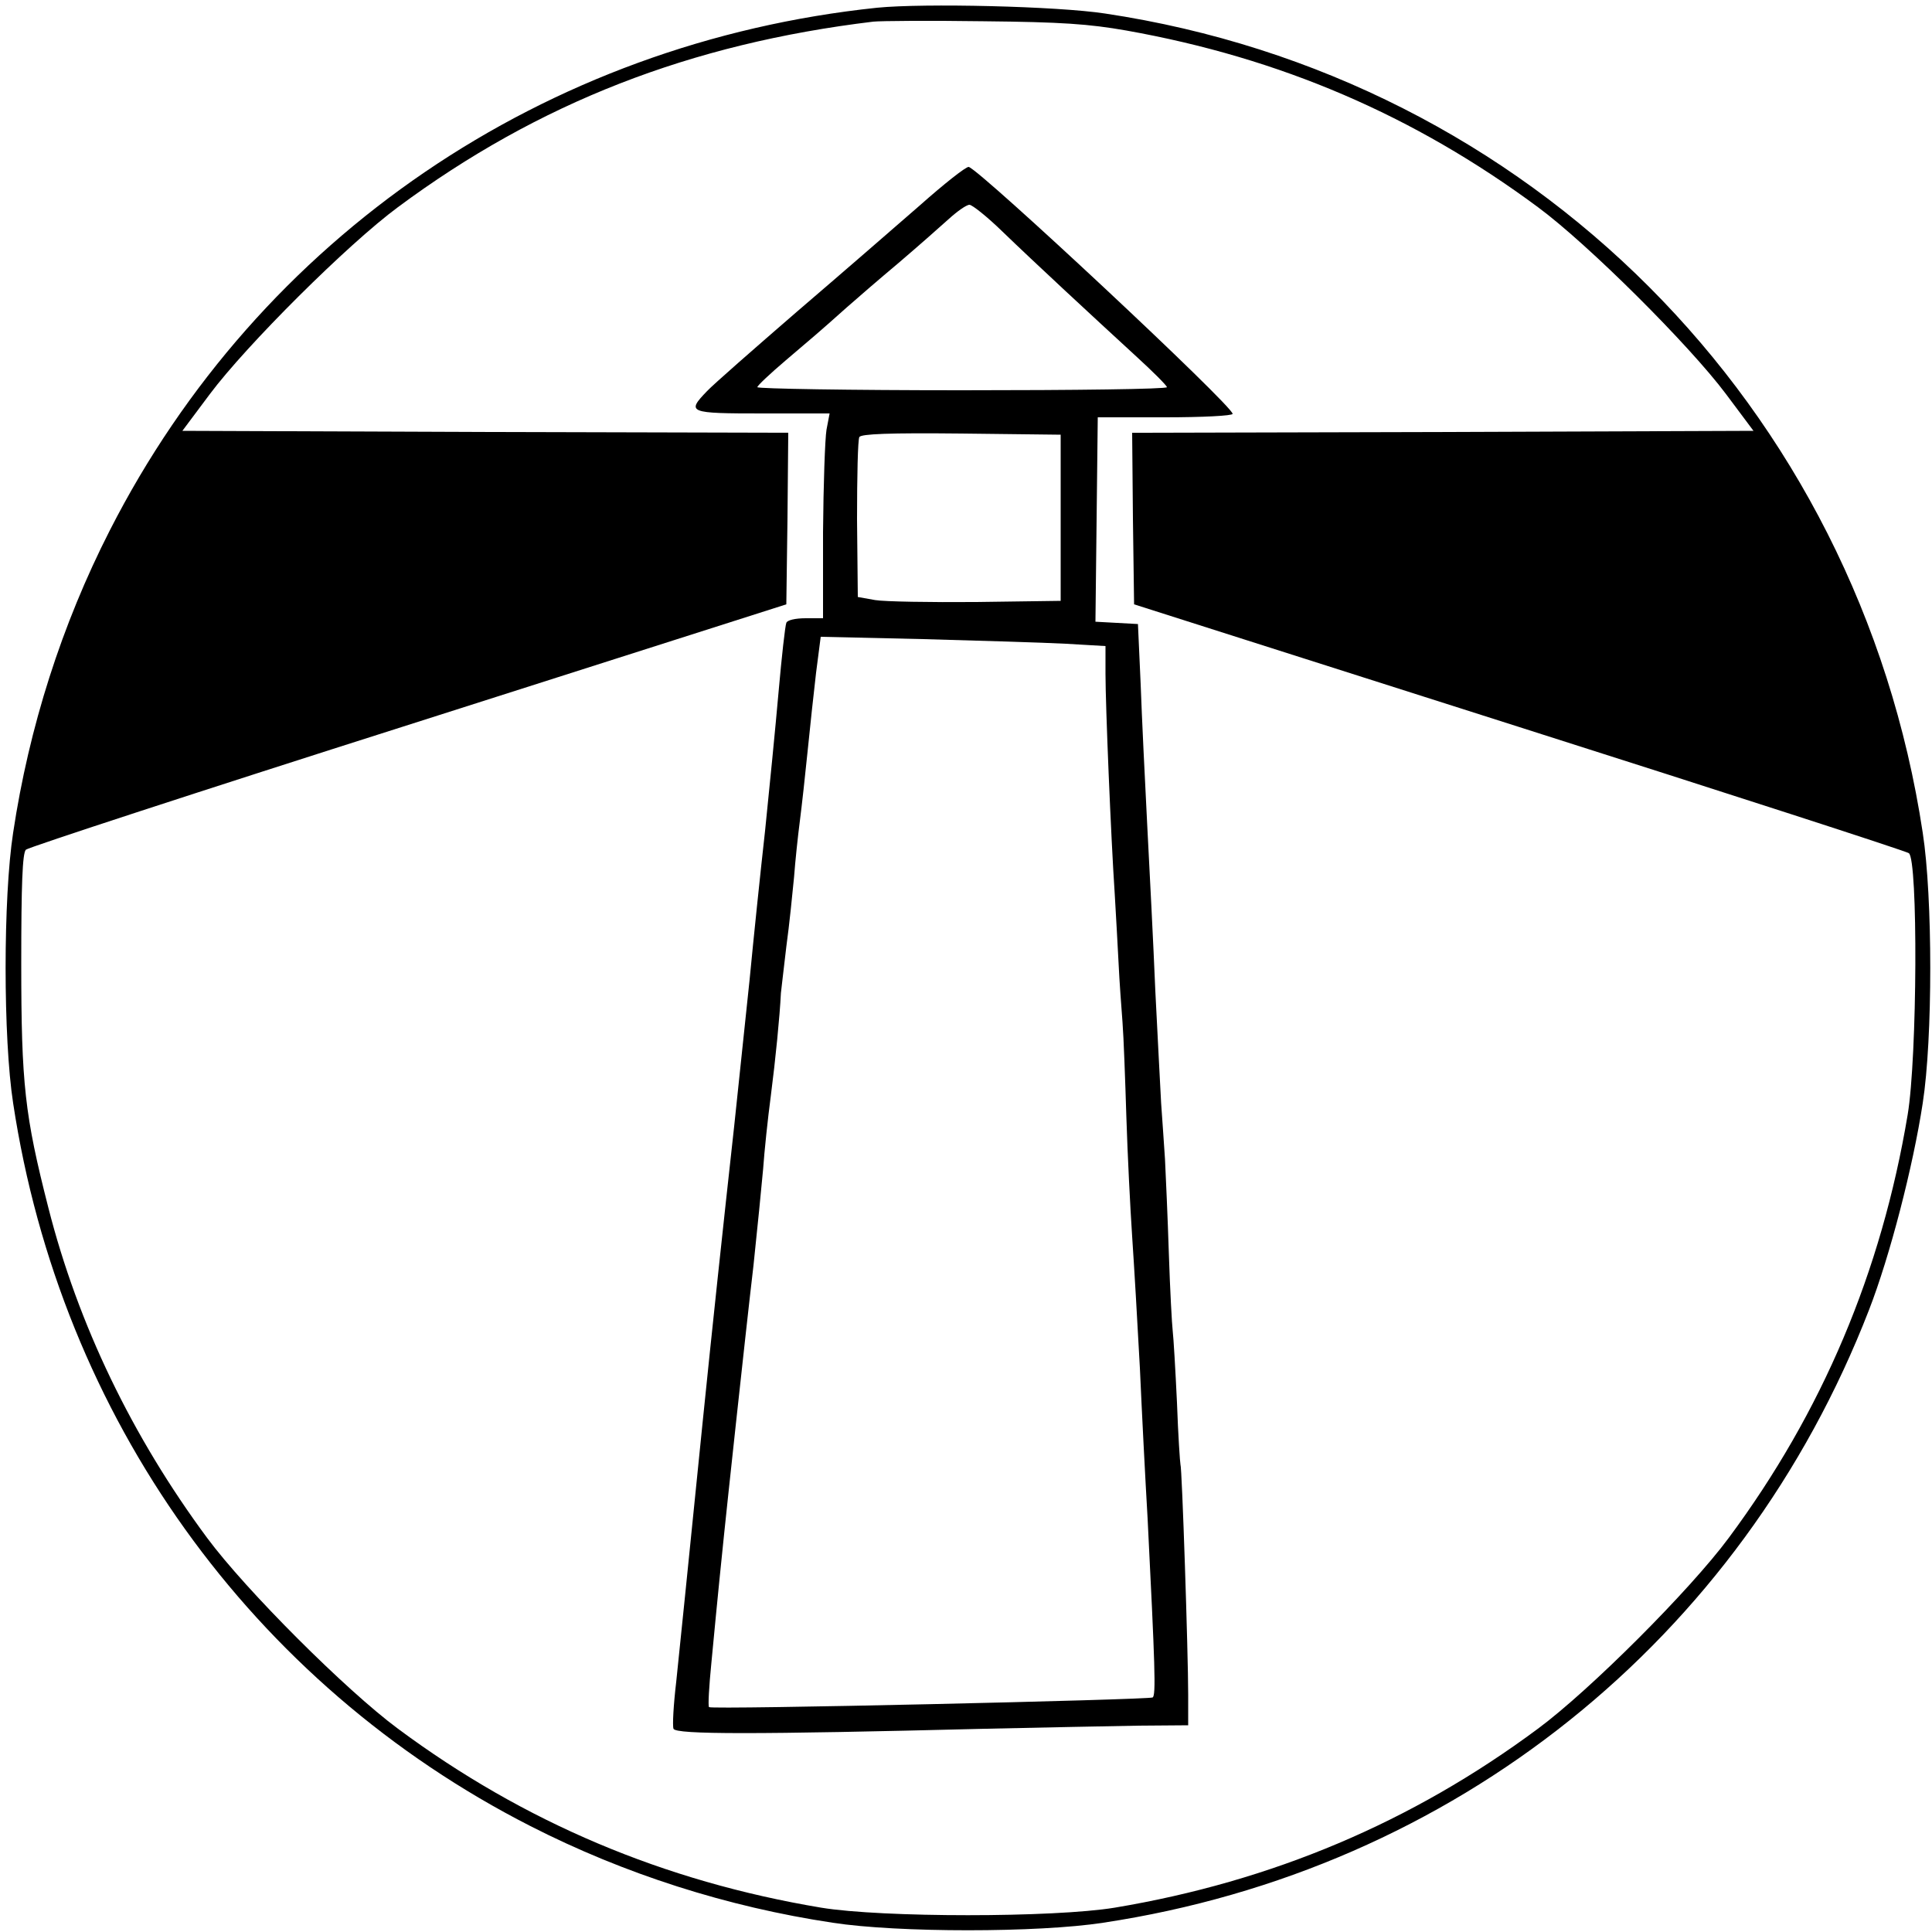 <?xml version="1.0" standalone="no"?>
<!DOCTYPE svg PUBLIC "-//W3C//DTD SVG 20010904//EN"
 "http://www.w3.org/TR/2001/REC-SVG-20010904/DTD/svg10.dtd">
<svg version="1.0" xmlns="http://www.w3.org/2000/svg"
 width="500pt" height="500pt" viewBox="0 0 500 500"
 preserveAspectRatio="xMidYMid meet">
<g transform="translate(0,500) scale(0.1,-0.1)"
fill="#000000" stroke="none">
<path d="M2270 4980 c-860 -90 -1599 -593 -1986 -1353 -124 -243 -209 -509
-250 -782 -26 -168 -26 -532 0 -700 123 -813 617 -1503 1339 -1871 243 -124
509 -209 782 -250 168 -26 532 -26 700 0 908 137 1651 732 1982 1586 54 139
114 371 139 535 26 168 26 532 0 700 -167 1105 -1016 1955 -2116 2120 -124 19
-469 27 -590 15z m645 -59 c399 -71 745 -220 1065 -457 130 -96 392 -357 487
-484 l71 -95 -804 -3 -804 -2 2 -222 3 -222 995 -317 c547 -174 1001 -321
1010 -327 24 -15 22 -527 -3 -677 -68 -407 -221 -769 -463 -1095 -100 -135
-359 -394 -494 -494 -326 -242 -688 -395 -1095 -463 -158 -26 -602 -26 -760 0
-407 68 -769 221 -1095 463 -135 100 -394 359 -494 494 -194 262 -334 552
-411 855 -61 239 -70 319 -70 632 0 203 3 285 12 294 6 6 452 152 990 323
l978 312 3 222 2 222 -784 2 -784 3 71 95 c95 127 357 388 487 484 364 270
757 423 1230 480 19 2 148 3 285 1 203 -2 273 -7 370 -24z"/>
<path d="M2380 4468 c-63 -55 -206 -179 -318 -275 -111 -96 -216 -188 -232
-205 -54 -56 -49 -58 144 -58 l173 0 -8 -42 c-4 -24 -8 -143 -9 -265 l0 -223
-45 0 c-27 0 -48 -5 -50 -12 -3 -7 -12 -87 -20 -178 -8 -91 -24 -253 -35 -360
-12 -107 -30 -280 -40 -385 -11 -104 -29 -275 -40 -380 -29 -262 -57 -524 -81
-760 -42 -415 -58 -573 -69 -678 -7 -59 -10 -113 -7 -121 6 -15 209 -15 807 0
146 3 324 7 395 8 l130 1 0 80 c0 106 -16 589 -20 595 -1 3 -6 75 -9 160 -4
85 -9 169 -11 185 -2 17 -7 107 -10 200 -3 94 -8 204 -10 245 -3 41 -7 107
-10 145 -2 39 -9 169 -15 290 -5 121 -15 315 -21 430 -6 116 -14 280 -17 365
l-7 155 -55 3 -55 3 3 264 3 265 174 0 c97 0 175 4 175 9 0 21 -654 632 -683
639 -7 1 -64 -44 -127 -100z m214 -67 c86 -83 233 -219 344 -321 45 -41 82
-78 82 -82 0 -5 -238 -8 -530 -8 -291 0 -530 4 -530 8 0 4 33 35 73 69 74 63
84 71 159 138 25 22 85 74 134 115 48 41 106 92 128 112 23 21 47 38 55 38 7
0 46 -31 85 -69z m151 -741 l0 -215 -218 -3 c-119 -1 -238 1 -262 5 l-45 8 -2
201 c0 111 2 206 6 213 5 8 77 11 264 9 l257 -3 0 -215z m13 -326 l103 -6 0
-72 c0 -81 14 -422 24 -571 3 -55 8 -136 10 -180 2 -44 7 -111 10 -150 3 -38
7 -149 10 -245 3 -96 10 -236 15 -310 5 -74 14 -227 20 -340 5 -113 14 -288
20 -390 19 -380 22 -458 13 -463 -10 -6 -1142 -32 -1148 -25 -3 2 0 54 6 114
17 180 27 276 33 334 3 30 17 161 31 290 14 129 34 312 45 405 10 94 21 206
25 250 3 44 12 130 20 190 12 93 23 204 26 265 1 8 7 62 14 120 8 58 16 139
20 180 3 41 10 107 15 145 5 39 14 120 20 180 6 61 16 152 22 204 l12 93 265
-6 c146 -4 312 -9 369 -12z"/>
</g>
</svg>
